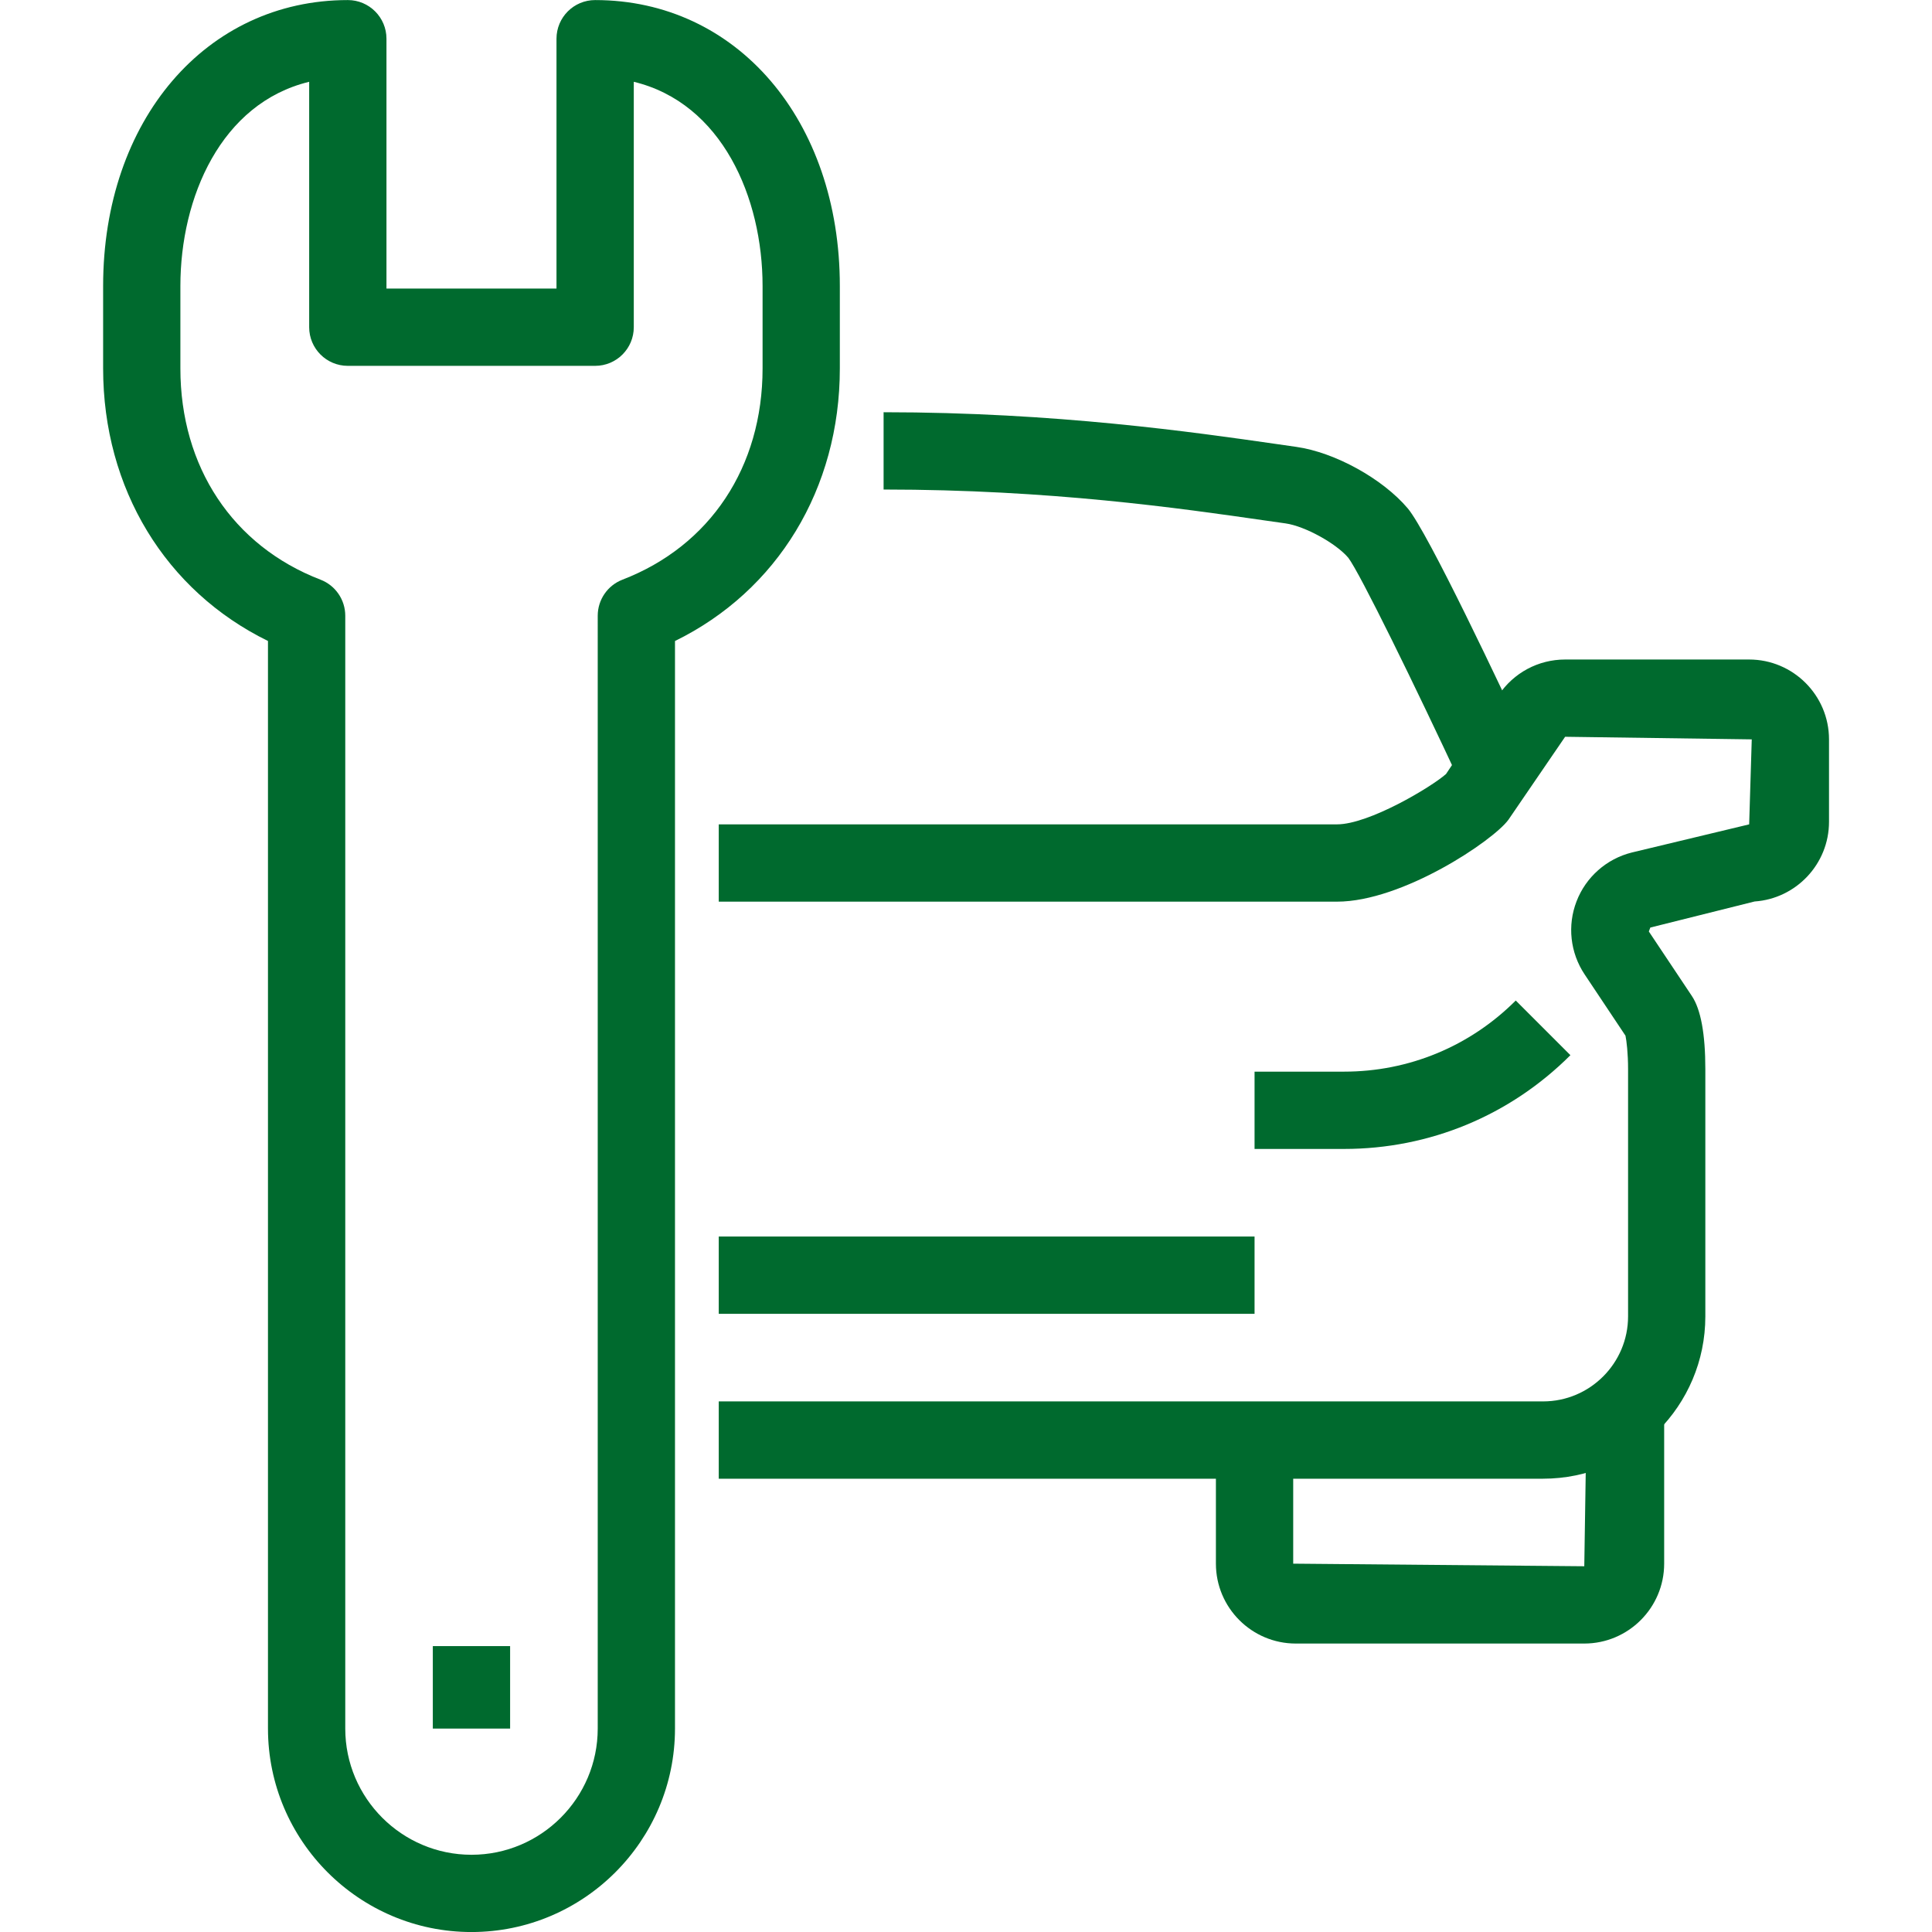<svg fill="#006a2e" xmlns="http://www.w3.org/2000/svg" viewBox="0 0 56.69 56.69">
		<path d="M13.834,56.691c-3.293,0-5.971-2.68-5.971-5.971V18.808c-3.004-1.471-4.837-4.468-4.837-7.998
			V8.392c0-4.861,3.019-8.39,7.18-8.39c0.626,0,1.134,0.508,1.134,1.134v7.332h4.989V1.136c0-0.626,0.507-1.134,1.134-1.134
			c4.161,0,7.18,3.529,7.18,8.39v2.419c0,3.53-1.833,6.527-4.837,7.998v31.913C19.805,54.012,17.126,56.691,13.834,56.691z
			 M9.072,2.4C6.484,3.026,5.293,5.796,5.293,8.392v2.419c0,2.889,1.537,5.206,4.111,6.198c0.438,0.168,0.727,0.589,0.727,1.058
			v32.654c0,2.041,1.662,3.703,3.704,3.703c2.042,0,3.704-1.662,3.704-3.703V18.067c0-0.469,0.289-0.89,0.726-1.058
			c2.574-0.992,4.111-3.309,4.111-6.198V8.392c0-2.596-1.191-5.365-3.779-5.992v7.201c0,0.626-0.507,1.134-1.134,1.134h-7.257
			c-0.627,0-1.134-0.508-1.134-1.134V2.4z"/>
		<rect x="12.7" y="48.301" width="2.268" height="2.42"/>
		<path d="M45.278,43.389H21.09v-2.268h24.188c1.375,0,2.494-1.12,2.494-2.495v-7.257
			c0-0.462-0.044-0.828-0.076-0.979l-1.2-1.8c-0.422-0.633-0.511-1.435-0.235-2.145c0.273-0.709,0.878-1.244,1.616-1.429
			l3.448-0.827l0.076-2.494l-5.476-0.076l-1.663,2.433c-0.44,0.609-3.107,2.405-5.031,2.405H21.09v-2.268h18.141
			c0.935,0,2.759-1.089,3.199-1.477l1.546-2.317c0.434-0.652,1.162-1.043,1.949-1.043h5.399c1.292,0,2.344,1.051,2.344,2.344v2.418
			c0,1.238-0.966,2.255-2.183,2.338l-3.06,0.765l-0.044,0.115l1.264,1.895c0.261,0.392,0.394,1.112,0.394,2.143v7.257
			C50.04,41.251,47.904,43.389,45.278,43.389z"/>
		<path d="M42.876,23.027c-1.36-2.918-2.97-6.207-3.313-6.66c-0.356-0.422-1.274-0.929-1.841-1.009
			l-0.584-0.083c-2.521-0.363-6.332-0.911-11.211-0.911v-2.268c5.041,0,9.105,0.585,11.535,0.934l0.577,0.083
			c1.13,0.16,2.535,0.936,3.268,1.804c0.589,0.699,2.73,5.236,3.623,7.154L42.876,23.027z"/>
		<path d="M39.438,33.713h-2.626v-2.268h2.626c1.902,0,3.691-0.741,5.038-2.087l1.604,1.604
			C44.305,32.735,41.946,33.713,39.438,33.713z"/>
		<path d="M46.487,48.226h-8.466c-1.292,0-2.343-1.052-2.343-2.344v-3.627h2.268v3.627l8.541,0.076
			l0.076-4.914h2.268v4.838C48.831,47.174,47.779,48.226,46.487,48.226z"/>
		<rect x="21.09" y="36.283" width="15.722" height="2.268"/>
</svg>
